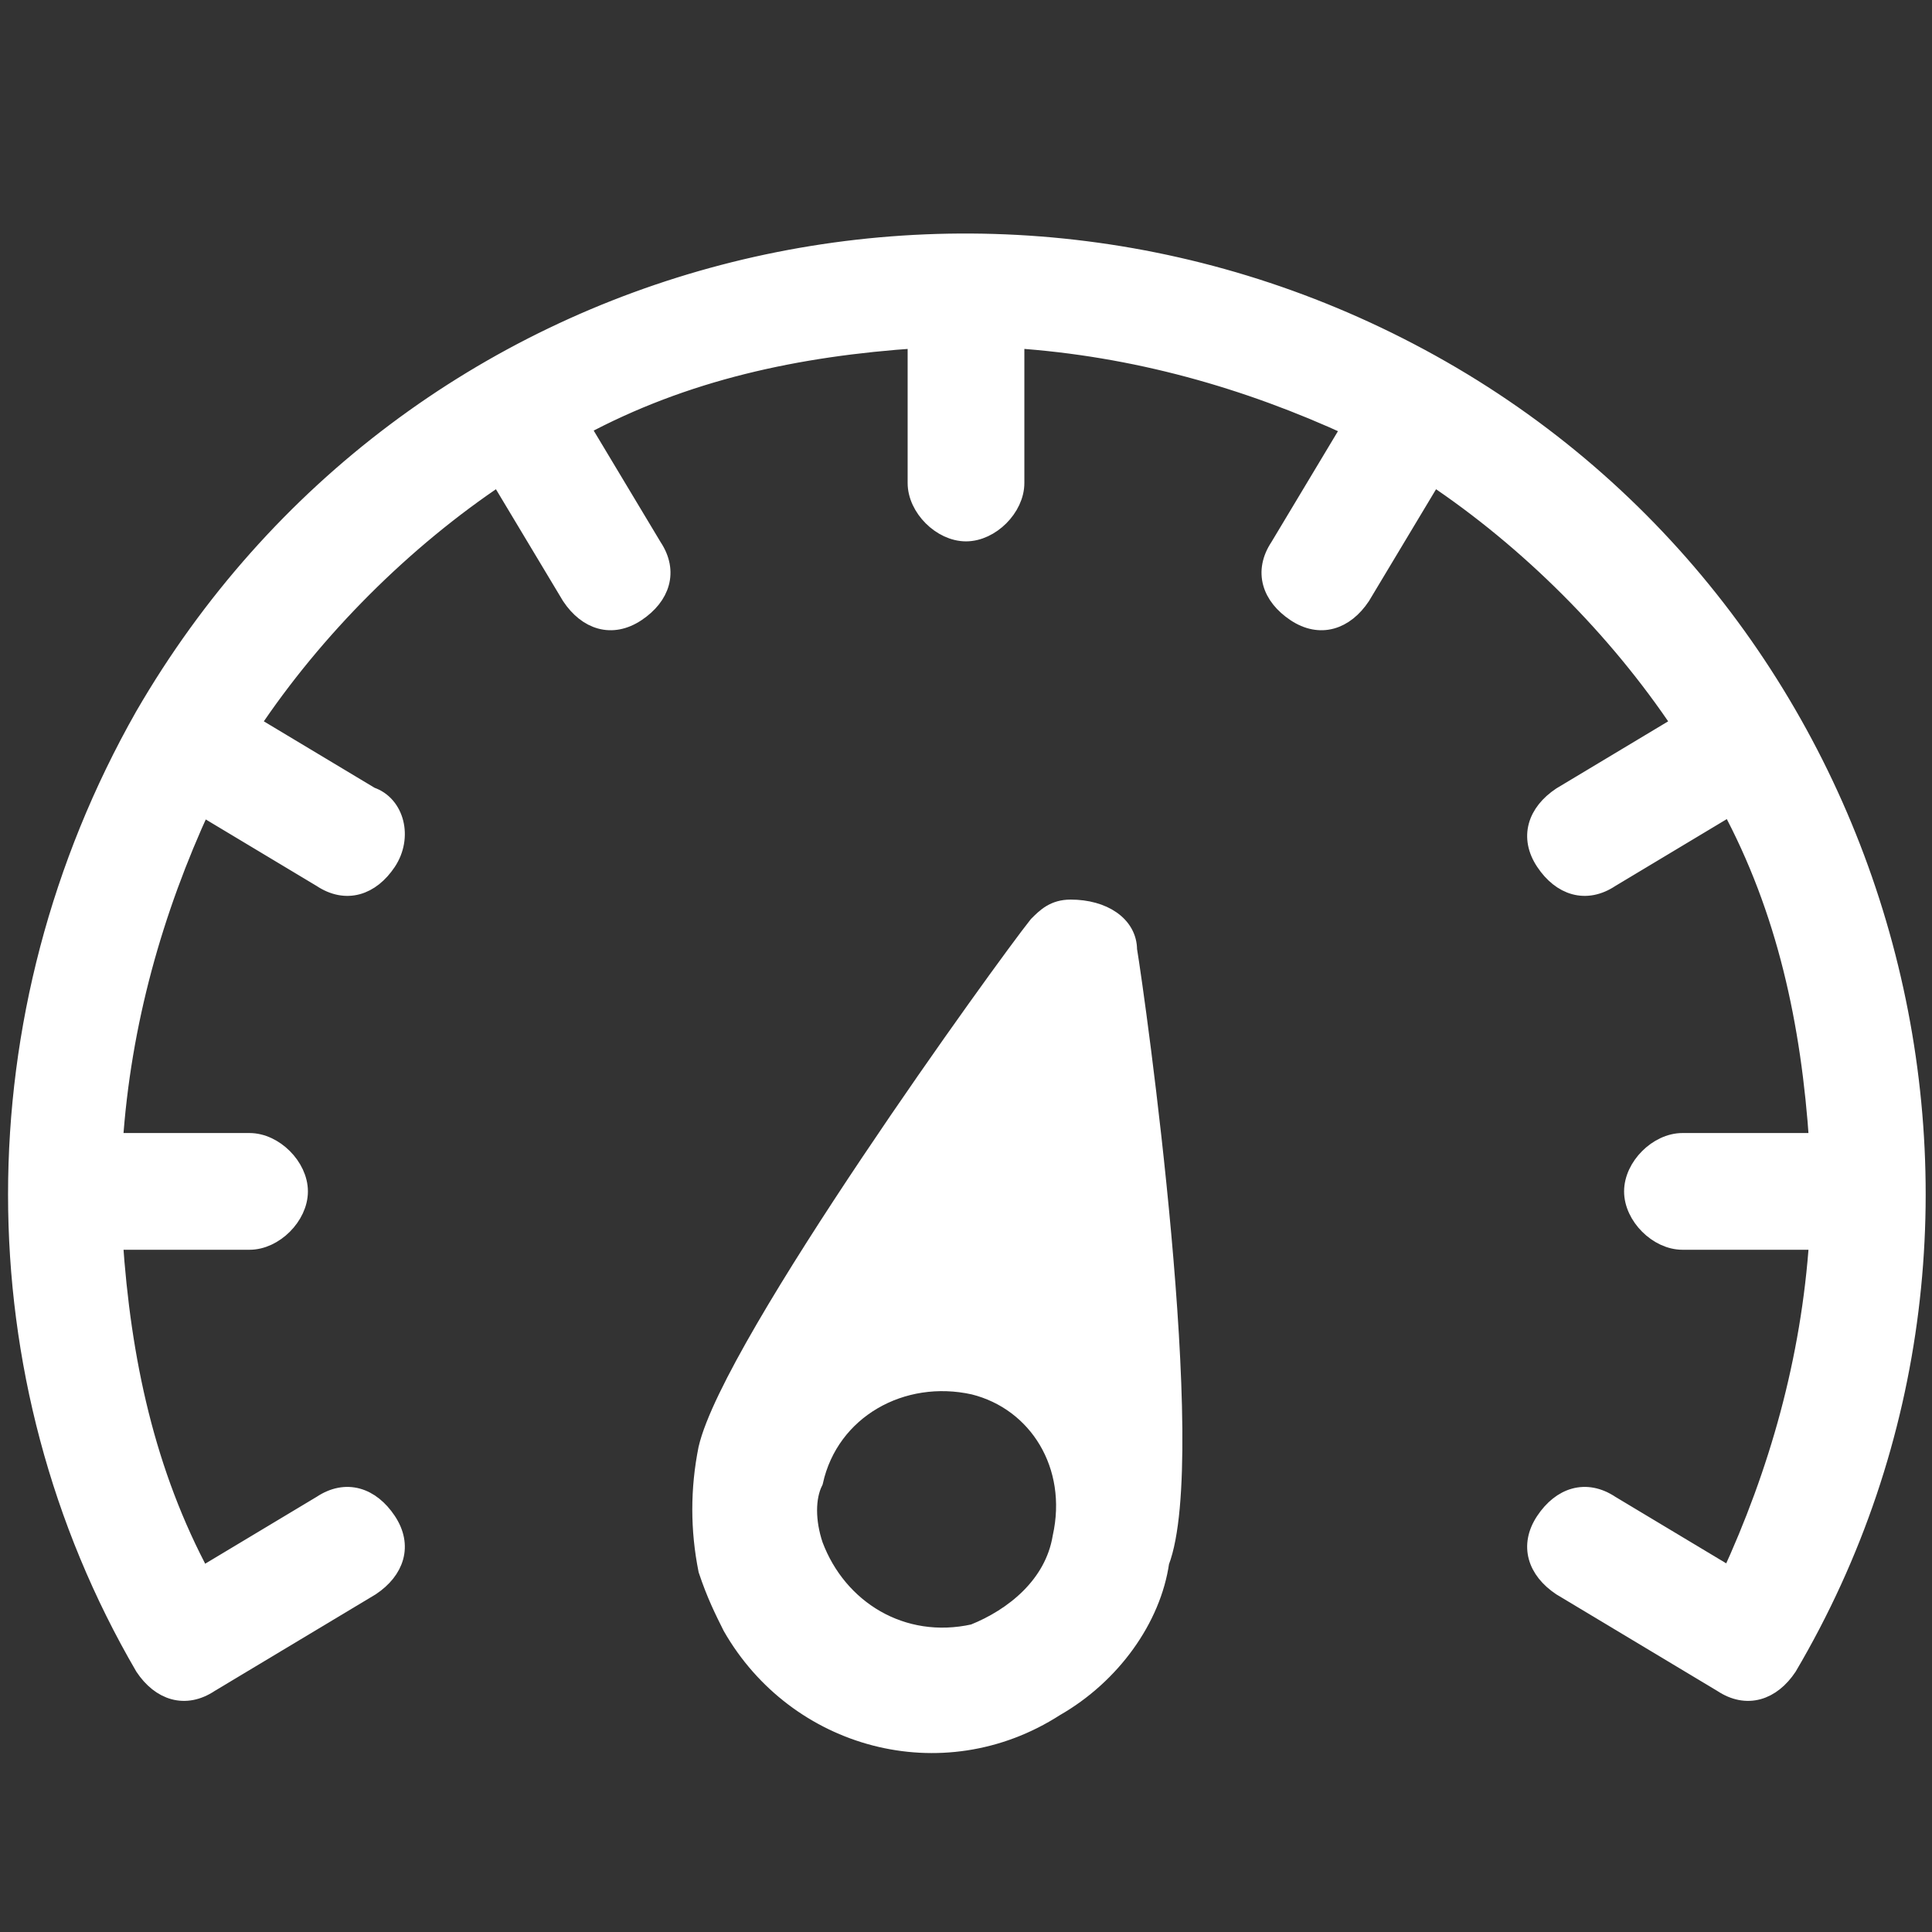 <?xml version="1.0" encoding="utf-8"?>
<!-- Generator: Adobe Illustrator 22.0.1, SVG Export Plug-In . SVG Version: 6.00 Build 0)  -->
<svg version="1.1" id="Layer_1" xmlns="http://www.w3.org/2000/svg" xmlns:xlink="http://www.w3.org/1999/xlink" x="0px" y="0px"
	 viewBox="0 0 24 24" style="enable-background:new 0 0 24 24;" xml:space="preserve">
<rect x="0" y="0" width="24" height="24" fill="#333333" stroke="none"/>
<style type="text/css">
	.st0{fill:#FFFFFF;stroke:#FFFFFF;stroke-width:0.25;stroke-miterlimit:10;}
</style>
<g id="Speed">
	<path class="st0" d="M20,18.7c-0.3-0.2-0.6-0.1-0.8,0.2c-0.2,0.3-0.1,0.6,0.2,0.8l2,1.2l0,0c0.3,0.2,0.6,0.1,0.8-0.2
		c3.3-5.6,1.3-12.9-4.3-16.1S5.1,3.2,1.8,8.9c-2.1,3.7-2.1,8.2,0,11.8C2,21,2.3,21.1,2.6,20.9c0,0,0,0,0,0l2-1.2
		c0.3-0.2,0.4-0.5,0.2-0.8c-0.2-0.3-0.5-0.4-0.8-0.2c0,0,0,0,0,0l-1.5,0.9c-0.7-1.3-1-2.7-1.1-4.2h1.7c0.3,0,0.6-0.3,0.6-0.6
		c0-0.3-0.3-0.6-0.6-0.6H1.4c0.1-1.5,0.5-2.9,1.1-4.2L4,10.9c0.3,0.2,0.6,0.1,0.8-0.2C5,10.4,4.9,10,4.6,9.9c0,0,0,0,0,0L3.1,9
		C3.9,7.8,5,6.7,6.2,5.9l0.9,1.5c0.2,0.3,0.5,0.4,0.8,0.2c0.3-0.2,0.4-0.5,0.2-0.8c0,0,0,0,0,0L7.2,5.3c1.3-0.7,2.7-1,4.2-1.1V6
		c0,0.3,0.3,0.6,0.6,0.6s0.6-0.3,0.6-0.6V4.2c1.5,0.1,2.9,0.5,4.2,1.1l-0.9,1.5c-0.2,0.3-0.1,0.6,0.2,0.8c0.3,0.2,0.6,0.1,0.8-0.2
		c0,0,0,0,0,0l0.9-1.5C19,6.7,20.1,7.8,20.9,9l-1.5,0.9c-0.3,0.2-0.4,0.5-0.2,0.8c0.2,0.3,0.5,0.4,0.8,0.2c0,0,0,0,0,0l1.5-0.9
		c0.7,1.3,1,2.7,1.1,4.2h-1.7c-0.3,0-0.6,0.3-0.6,0.6c0,0.3,0.3,0.6,0.6,0.6h1.7c-0.1,1.5-0.5,2.9-1.1,4.2L20,18.7z"/>
	<path class="st0" d="M14,11.8c0-0.3-0.3-0.5-0.7-0.5c-0.2,0-0.3,0.1-0.4,0.2C12.5,12,9.1,16.7,8.8,18c-0.1,0.5-0.1,1,0,1.5
		C8.9,19.8,9,20,9.1,20.2c0.8,1.4,2.6,1.9,4,1c0.7-0.4,1.2-1.1,1.3-1.8C14.9,18.1,14.1,12.4,14,11.8z M13.2,19.1
		c-0.1,0.6-0.6,1-1.1,1.2c-0.9,0.2-1.7-0.3-2-1.1c-0.1-0.3-0.1-0.6,0-0.8c0,0,0,0,0,0c0.2-0.9,1.1-1.4,2-1.2
		C12.9,17.4,13.4,18.2,13.2,19.1z"/>
</g>
</svg>
